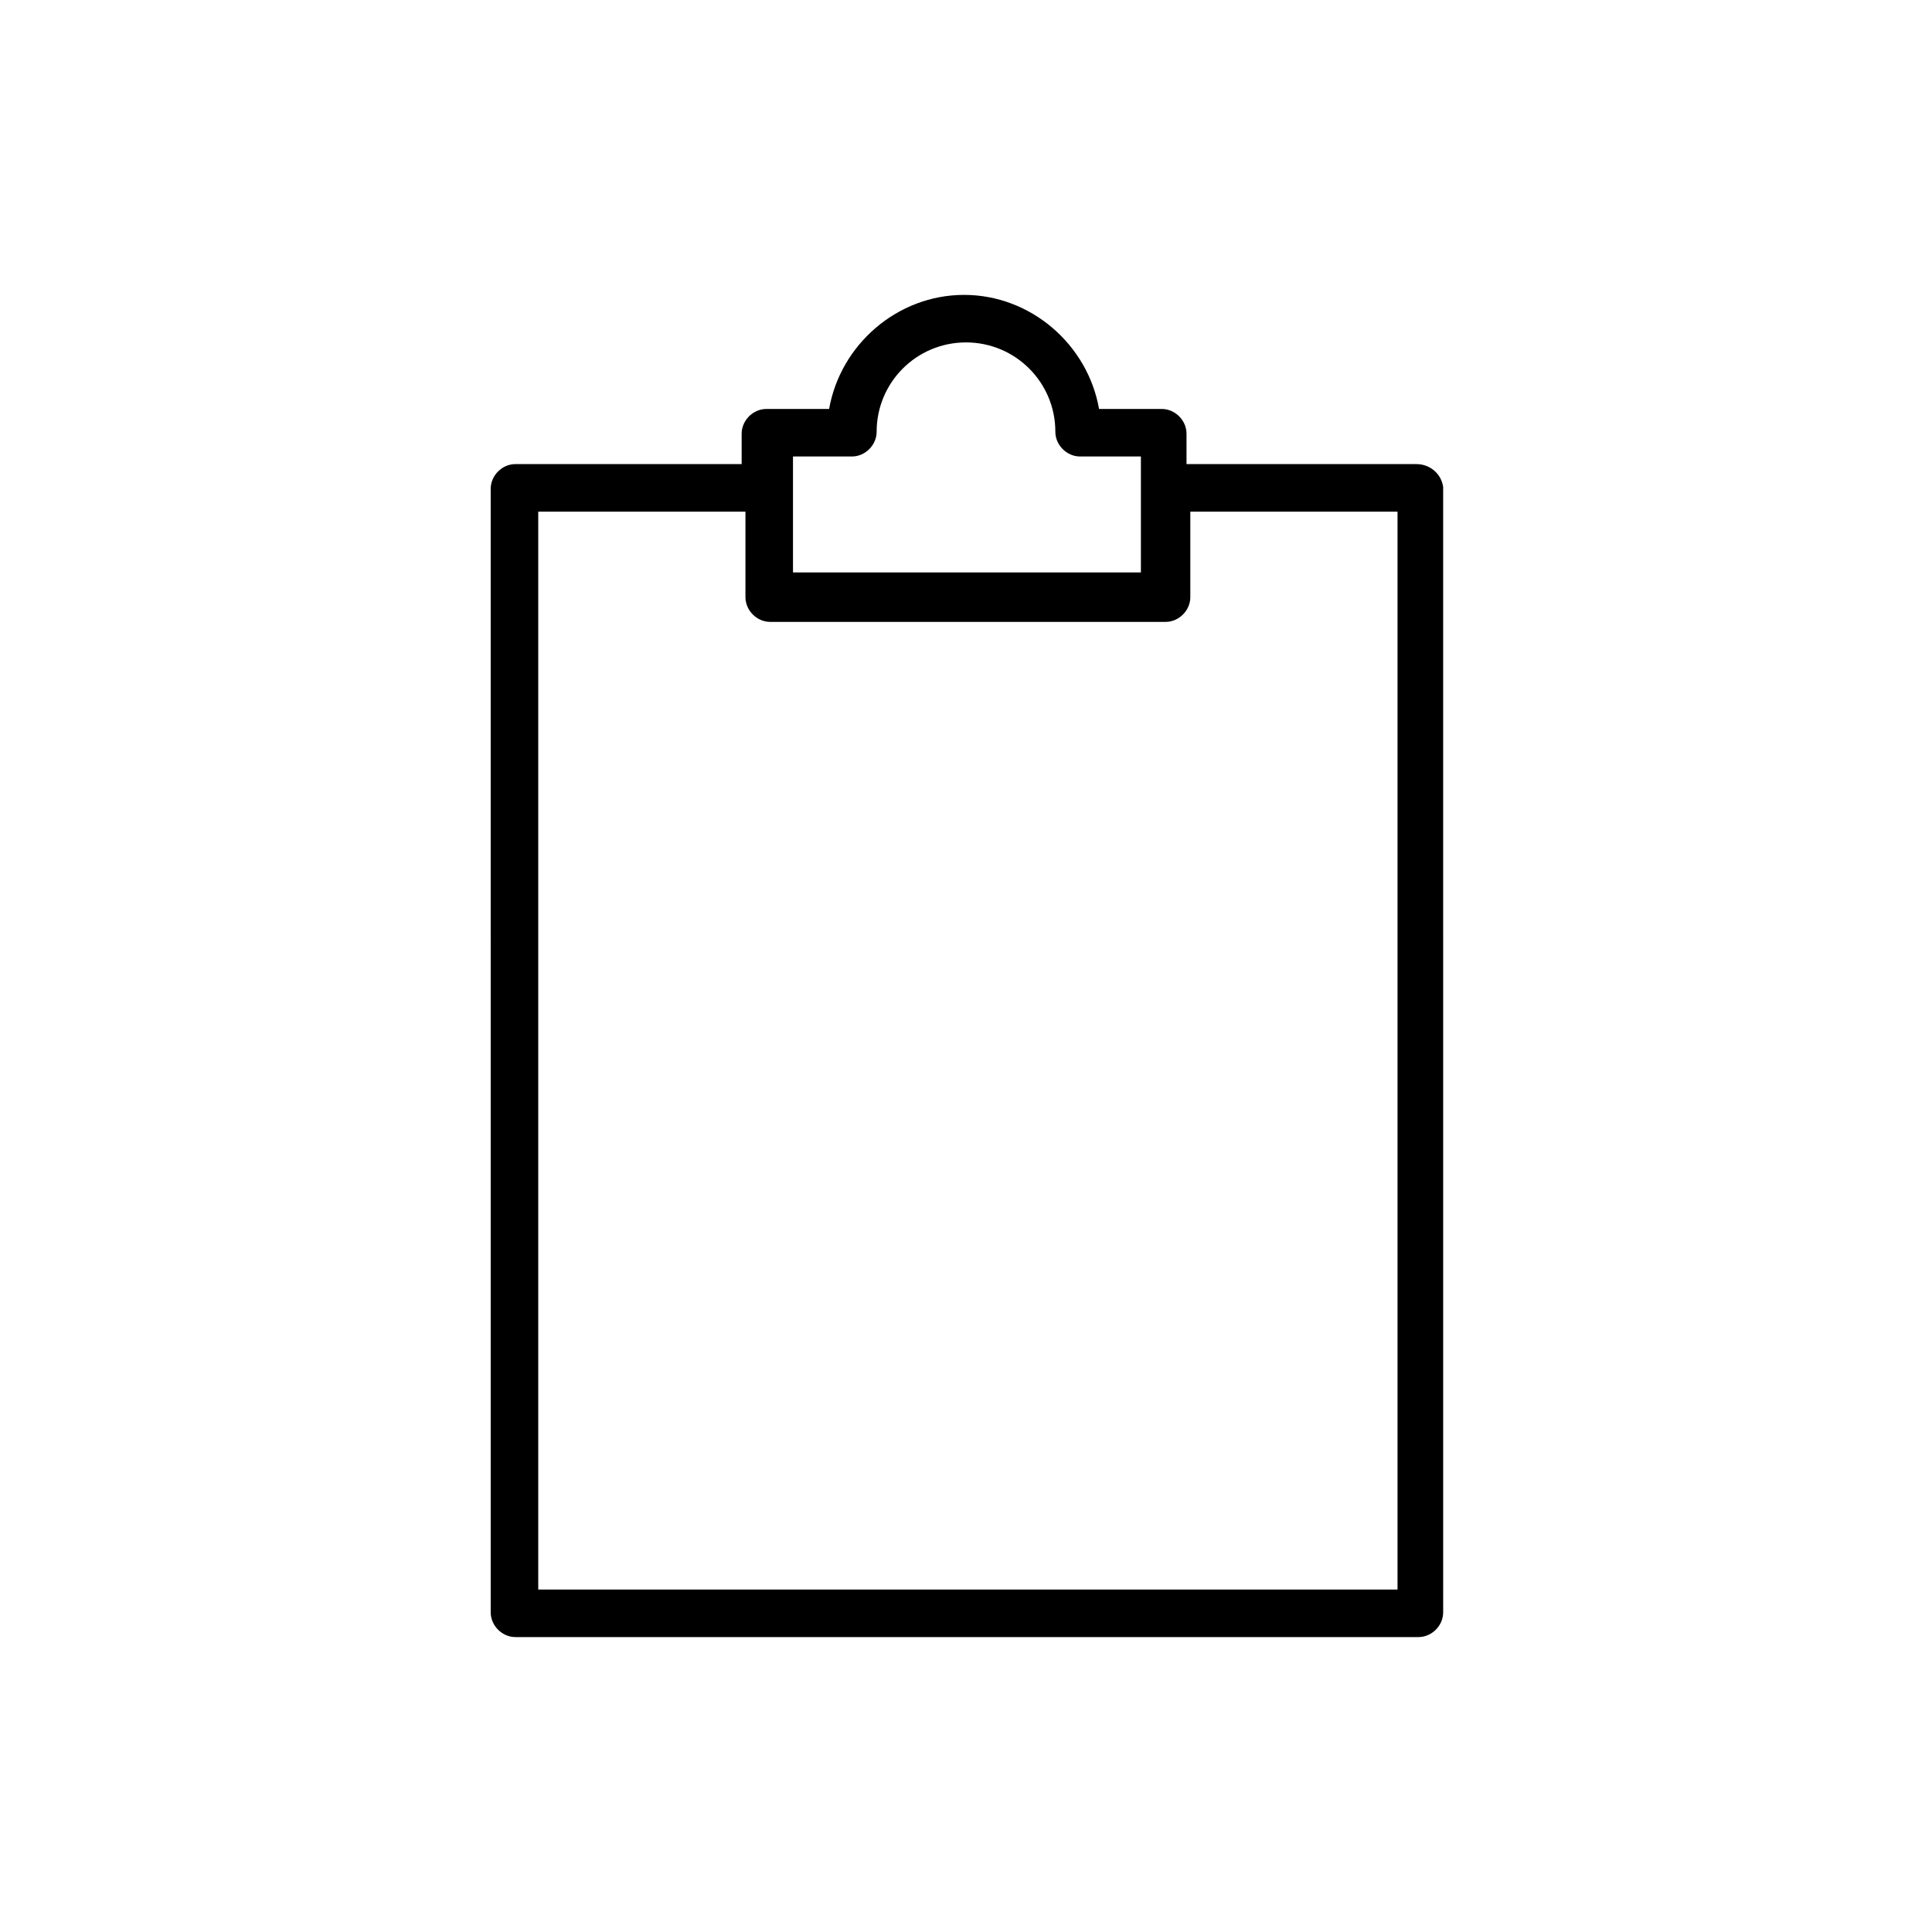<?xml version="1.0" encoding="UTF-8"?>
<!-- Uploaded to: ICON Repo, www.iconrepo.com, Generator: ICON Repo Mixer Tools -->
<svg fill="#000000" width="800px" height="800px" version="1.1" viewBox="144 144 512 512" xmlns="http://www.w3.org/2000/svg">
 <path d="m519.4 266.99h-60.961v-8.059c0-3.527-3.023-6.551-6.551-6.551h-16.625c-3.023-17.129-18.137-30.23-35.77-30.23-17.633 0-32.746 13.098-35.77 30.23h-16.625c-3.527 0-6.551 3.023-6.551 6.551v8.062l-59.957-0.004c-3.527 0-6.551 3.023-6.551 6.551l0.004 297.75c0 3.527 3.023 6.551 6.551 6.551h239.31c3.527 0 6.551-3.023 6.551-6.551l-0.004-298.25c-0.504-3.527-3.523-6.047-7.051-6.047zm-165.25-2.016h15.617c3.527 0 6.551-3.023 6.551-6.551 0-13.098 10.578-23.68 23.68-23.68 13.098 0 23.68 10.578 23.68 23.68 0 3.527 3.023 6.551 6.551 6.551h16.121v30.73l-92.199 0.004zm159.2 300.27h-226.71v-285.66h54.914v22.672c0 3.527 3.023 6.551 6.551 6.551h104.79c3.527 0 6.551-3.023 6.551-6.551v-22.672h54.914v285.66z"/>
</svg>